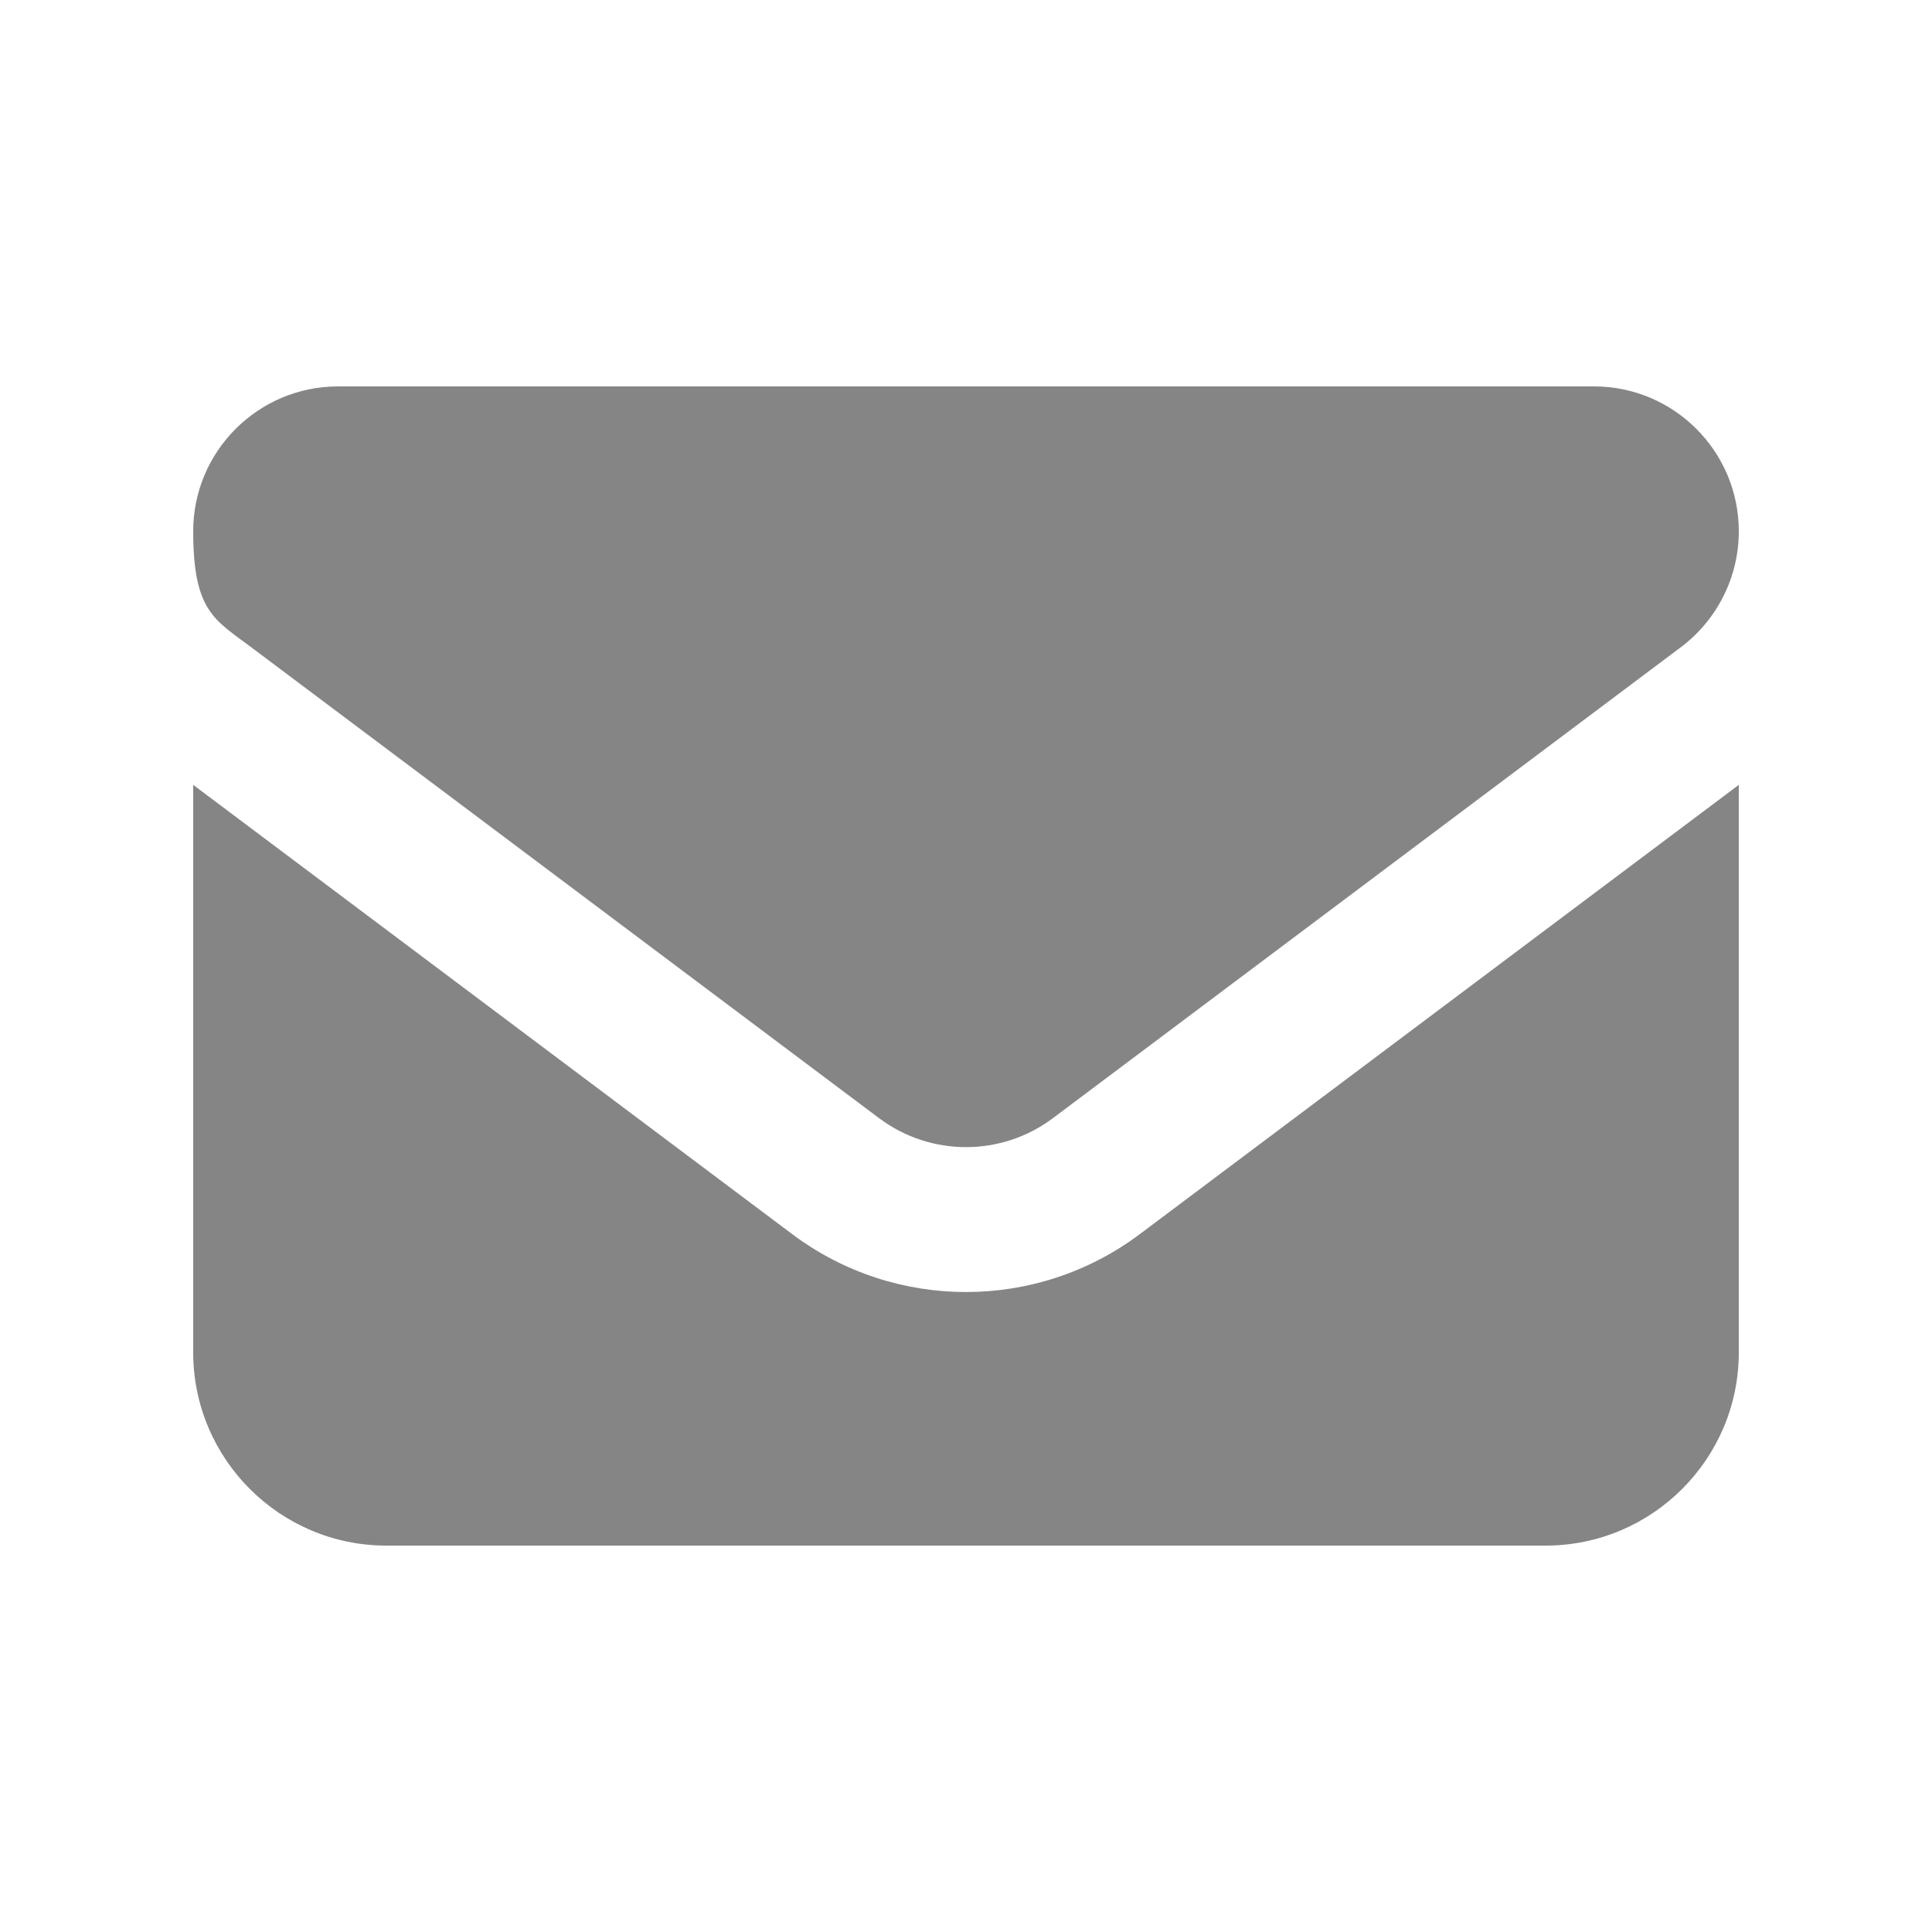 <?xml version="1.0" encoding="UTF-8"?>
<svg xmlns="http://www.w3.org/2000/svg" version="1.1" viewBox="0 0 640 640">
  <defs>
    <style>
      .cls-1 {
        fill: #858585;
      }
    </style>
  </defs>
  <!-- Generator: Adobe Illustrator 28.7.8, SVG Export Plug-In . SVG Version: 1.2.0 Build 200)  -->
  <g>
    <g id="Ebene_1">
      <path class="cls-1" d="M112,128c-26.5,0-48,21.5-48,48s7.1,29.3,19.2,38.4l208,156c17.1,12.8,40.5,12.8,57.6,0l208-156c12.1-9.1,19.2-23.3,19.2-38.4,0-26.5-21.5-48-48-48H112ZM64,260v188c0,35.3,28.7,64,64,64h384c35.3,0,64-28.7,64-64v-188l-198.4,148.8c-34.1,25.6-81.1,25.6-115.2,0l-198.4-148.8Z"/>
    </g>
  </g>
</svg>